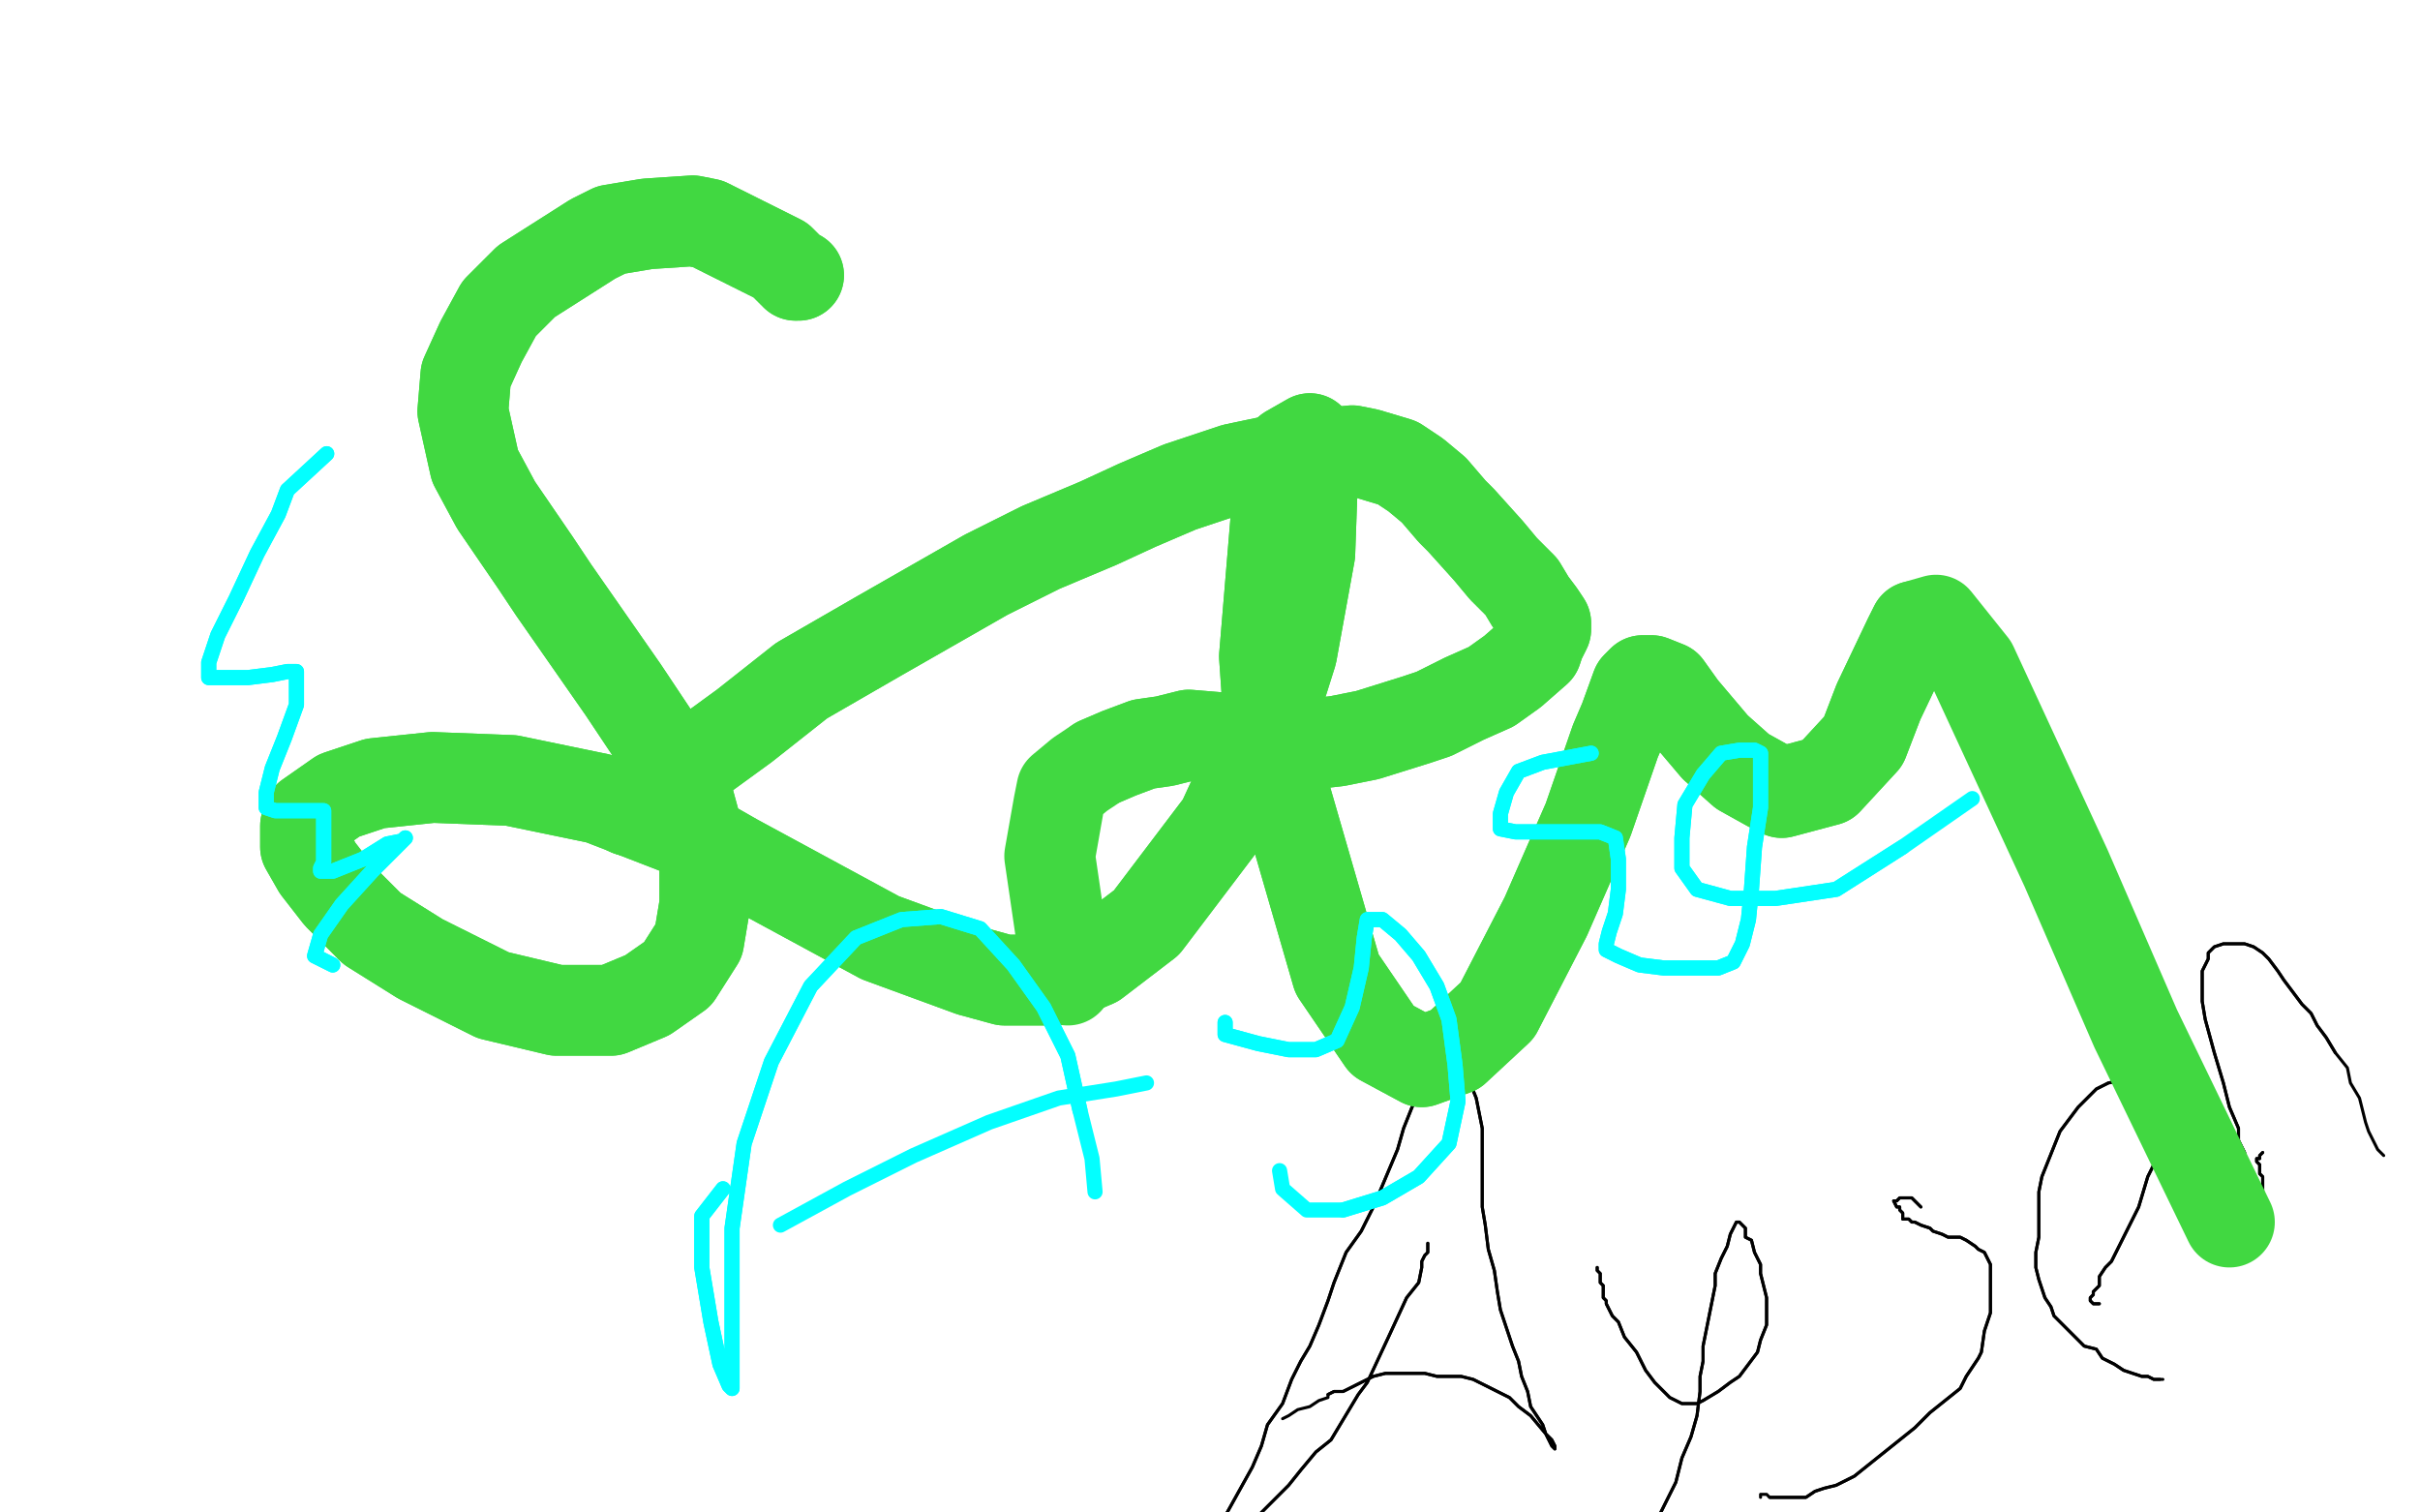 <?xml version="1.0" standalone="no"?>
<!DOCTYPE svg PUBLIC "-//W3C//DTD SVG 1.1//EN"
"http://www.w3.org/Graphics/SVG/1.1/DTD/svg11.dtd">

<svg width="800" height="500" version="1.1" xmlns="http://www.w3.org/2000/svg" xmlns:xlink="http://www.w3.org/1999/xlink" style="stroke-antialiasing: false"><desc>This SVG has been created on https://colorillo.com/</desc><rect x='0' y='0' width='800' height='500' style='fill: rgb(255,255,255); stroke-width:0' /><polyline points="472,411 472,414 472,414 471,415 471,415 470,417 470,417 470,419 470,419 469,424 469,424 465,429 465,429 459,442 459,442 452,457 452,457 449,461 449,461 440,476 440,476 435,480 435,480 430,486 430,486 426,491 426,491 414,503 412,506 408,509 406,510 404,511 404,511 403,511 402,511 402,511 403,508 404,503 414,485 417,478 419,471 424,464 427,456 430,450 433,445 436,438 439,430 441,424 445,414 450,407 454,399 462,380 464,373 466,368 468,363 470,358 472,356 474,353 476,353 477,352 479,351 480,351 482,352 485,353 486,358 488,363 489,368 490,373 490,380 490,385 490,393 490,399 491,405 492,413 494,420 495,427 496,433 498,439 500,445 502,450 503,455 505,460 506,465 508,468 510,471 511,474 512,476 513,478 514,479 514,478 513,476 511,474 506,468 502,465 499,462 495,460 491,458 487,456 483,455 479,455 475,455 471,454 469,454 465,454 464,454 461,454 458,454 454,455 450,457 448,458 444,460 442,460 441,460 439,461" style="fill: none; stroke: #000000; stroke-width: 1; stroke-linejoin: round; stroke-linecap: round; stroke-antialiasing: false; stroke-antialias: 0; opacity: 1.0"/>
<polyline points="472,411 472,414 472,414 471,415 471,415 470,417 470,417 470,419 470,419 469,424 469,424 465,429 465,429 459,442 459,442 452,457 452,457 449,461 449,461 440,476 440,476 435,480 435,480 430,486 430,486 426,491 414,503 412,506 408,509 406,510 404,511 404,511 403,511 402,511 402,511 403,508 404,503 414,485 417,478 419,471 424,464 427,456 430,450 433,445 436,438 439,430 441,424 445,414 450,407 454,399 462,380 464,373 466,368 468,363 470,358 472,356 474,353 476,353 477,352 479,351 480,351 482,352 485,353 486,358 488,363 489,368 490,373 490,380 490,385 490,393 490,399 491,405 492,413 494,420 495,427 496,433 498,439 500,445 502,450 503,455 505,460 506,465 508,468 510,471 511,474 512,476 513,478 514,479 514,478 513,476 511,474 506,468 502,465 499,462 495,460 491,458 487,456 483,455 479,455 475,455 471,454 469,454 465,454 464,454 461,454 458,454 454,455 450,457 448,458 444,460 442,460 441,460 439,461 439,462 436,463 433,465 429,466 426,468 424,469" style="fill: none; stroke: #000000; stroke-width: 1; stroke-linejoin: round; stroke-linecap: round; stroke-antialiasing: false; stroke-antialias: 0; opacity: 1.0"/>
<polyline points="528,419 528,420 528,420 529,421 529,421 529,422 529,422 529,424 529,424 530,425 530,425 530,427 530,427 530,429 530,429 530,429 530,429 531,430 531,430 531,431 531,431 532,433 532,433 533,435 533,435 535,437 535,437 537,442 541,447 544,453 547,457 552,462 556,464 561,464 563,463 568,460 572,457 575,455 578,451 581,447 582,443 584,438 584,434 584,429 583,425 582,421 582,418 580,414 579,410 577,409 577,406 576,405 575,404 575,404 574,404 572,408 571,412 569,416 567,421 567,425 566,430 565,435 564,440 563,445 563,450 562,455 562,460 561,468 559,475 556,482 554,490 551,496 548,502 546,510" style="fill: none; stroke: #000000; stroke-width: 1; stroke-linejoin: round; stroke-linecap: round; stroke-antialiasing: false; stroke-antialias: 0; opacity: 1.0"/>
<polyline points="528,419 528,420 528,420 529,421 529,421 529,422 529,422 529,424 529,424 530,425 530,425 530,427 530,427 530,429 530,429 530,429 530,429 531,430 531,430 531,431 531,431 532,433 532,433 533,435 533,435 535,437 537,442 541,447 544,453 547,457 552,462 556,464 561,464 563,463 568,460 572,457 575,455 578,451 581,447 582,443 584,438 584,434 584,429 583,425 582,421 582,418 580,414 579,410 577,409 577,406 576,405 575,404 575,404 574,404 572,408 571,412 569,416 567,421 567,425 566,430 565,435 564,440 563,445 563,450 562,455 562,460 561,468 559,475 556,482 554,490 551,496 548,502 546,510 542,516 540,521 536,526 534,531 531,535 529,539 526,543 524,547 521,551 517,554" style="fill: none; stroke: #000000; stroke-width: 1; stroke-linejoin: round; stroke-linecap: round; stroke-antialiasing: false; stroke-antialias: 0; opacity: 1.0"/>
<polyline points="635,399 634,398 634,398 633,397 633,397 633,397 633,397 632,396 631,396 630,396 629,396 628,396 627,397 626,397 627,399 628,399 628,400 629,401 629,402 629,403 630,403 631,403 632,404 633,404 633,404 635,405 638,406 639,407 642,408 644,409 646,409 648,409 650,410 653,412 654,413 656,414 657,416 658,418 658,421 658,424 658,428 658,434 656,440 655,447 654,449 650,455 648,459 643,463 638,467 633,472 628,476 623,480 618,484 613,488 607,491 603,492 600,493 597,495 594,495 592,495 590,495 588,495 587,495 586,495 585,495" style="fill: none; stroke: #000000; stroke-width: 1; stroke-linejoin: round; stroke-linecap: round; stroke-antialiasing: false; stroke-antialias: 0; opacity: 1.0"/>
<polyline points="635,399 634,398 634,398 633,397 633,397 633,397 632,396 631,396 630,396 629,396 628,396 627,397 626,397 627,399 628,399 628,400 629,401 629,402 629,403 630,403 631,403 632,404 633,404 633,404 635,405 638,406 639,407 642,408 644,409 646,409 648,409 650,410 653,412 654,413 656,414 657,416 658,418 658,421 658,424 658,428 658,434 656,440 655,447 654,449 650,455 648,459 643,463 638,467 633,472 628,476 623,480 618,484 613,488 607,491 603,492 600,493 597,495 594,495 592,495 590,495 588,495 587,495 586,495 585,495 584,494 583,494 582,494 582,495" style="fill: none; stroke: #000000; stroke-width: 1; stroke-linejoin: round; stroke-linecap: round; stroke-antialiasing: false; stroke-antialias: 0; opacity: 1.0"/>
<polyline points="694,431 693,431 693,431 692,431 692,431 691,430 691,430 691,429 691,429 691,429 691,429 692,428 692,428 692,427 692,427 694,425 694,425 694,424 694,424 694,422 694,422 696,419 698,417 700,413 703,407 707,399 710,389 713,383 714,381 715,377 716,370 716,368 716,364 716,362 715,359 713,358 709,357 706,356 702,357 697,358 693,360 690,363 687,366 684,370 681,374 679,379 677,384 675,389 674,394 674,399 674,404 674,409 673,414 673,419 674,423 675,426 676,429 678,432 679,435 682,438 684,440 687,443 689,445 693,446 695,449 699,451 702,453 705,454 708,455 710,455 712,456 714,456" style="fill: none; stroke: #000000; stroke-width: 1; stroke-linejoin: round; stroke-linecap: round; stroke-antialiasing: false; stroke-antialias: 0; opacity: 1.0"/>
<polyline points="694,431 693,431 693,431 692,431 692,431 691,430 691,430 691,429 691,429 691,429 691,429 692,428 692,428 692,427 692,427 694,425 694,425 694,424 694,424 694,422 696,419 698,417 700,413 703,407 707,399 710,389 713,383 714,381 715,377 716,370 716,368 716,364 716,362 715,359 713,358 709,357 706,356 702,357 697,358 693,360 690,363 687,366 684,370 681,374 679,379 677,384 675,389 674,394 674,399 674,404 674,409 673,414 673,419 674,423 675,426 676,429 678,432 679,435 682,438 684,440 687,443 689,445 693,446 695,449 699,451 702,453 705,454 708,455 710,455 712,456 714,456 715,456 715,456" style="fill: none; stroke: #000000; stroke-width: 1; stroke-linejoin: round; stroke-linecap: round; stroke-antialiasing: false; stroke-antialias: 0; opacity: 1.0"/>
<polyline points="748,381 748,381 748,381 747,382 747,382 747,383 747,383 746,383 746,383 746,384 746,384 746,384 746,384 747,385 747,385 747,386 747,386 747,388 747,388 748,389 748,389 748,390 748,390 748,391 748,391 748,393 748,393 748,394 748,395 748,396 748,398 748,399 748,399 748,399 748,398 748,396 746,395 745,393 745,391 744,389 744,387 743,385 742,383 742,381 741,379 740,377 740,373 737,366 735,358 732,348 729,337 728,331 728,325 728,321 730,317 730,315 732,313 735,312 735,312 739,312 742,312 745,313 748,315 750,317 753,321 755,324 758,328 761,332 764,335 766,339 769,343 772,348" style="fill: none; stroke: #000000; stroke-width: 1; stroke-linejoin: round; stroke-linecap: round; stroke-antialiasing: false; stroke-antialias: 0; opacity: 1.0"/>
<polyline points="748,381 748,381 748,381 747,382 747,382 747,383 747,383 746,383 746,383 746,384 746,384 746,384 746,384 747,385 747,385 747,386 747,386 747,388 747,388 748,389 748,389 748,390 748,390 748,391 748,391 748,393 748,394 748,395 748,396 748,398 748,399 748,399 748,399 748,398 748,396 746,395 745,393 745,391 744,389 744,387 743,385 742,383 742,381 741,379 740,377 740,373 737,366 735,358 732,348 729,337 728,331 728,325 728,321 730,317 730,315 732,313 735,312 735,312 739,312 742,312 745,313 748,315 750,317 753,321 755,324 758,328 761,332 764,335 766,339 769,343 772,348 776,353 777,358 780,363 781,367 782,371 783,374 785,378 786,380 788,382" style="fill: none; stroke: #000000; stroke-width: 1; stroke-linejoin: round; stroke-linecap: round; stroke-antialiasing: false; stroke-antialias: 0; opacity: 1.0"/>
<polyline points="208,268 212,266 212,266 215,264 215,264 224,256 224,256 246,240 246,240 265,225 265,225 291,210 291,210 326,190 344,181 363,173 376,167 390,161 402,157 408,155 427,151 437,150 447,149 452,150 462,153 468,157 474,162 480,169 483,172 492,182 497,188 503,194 506,199 509,203 511,206 511,208 509,212 508,215 500,222 493,227 484,231 474,236 468,238 452,243 442,245 433,246 425,246 417,245 409,245 405,244 393,243 385,245 378,246 370,249 363,252" style="fill: none; stroke: #41d841; stroke-width: 30; stroke-linejoin: round; stroke-linecap: round; stroke-antialiasing: false; stroke-antialias: 0; opacity: 1.0"/>
<polyline points="208,268 212,266 212,266 215,264 215,264 224,256 224,256 246,240 246,240 265,225 265,225 291,210 326,190 344,181 363,173 376,167 390,161 402,157 408,155 427,151 437,150 447,149 452,150 462,153 468,157 474,162 480,169 483,172 492,182 497,188 503,194 506,199 509,203 511,206 511,208 509,212 508,215 500,222 493,227 484,231 474,236 468,238 452,243 442,245 433,246 425,246 417,245 409,245 405,244 393,243 385,245 378,246 370,249 363,252 357,256 351,261 350,266 347,283 353,324" style="fill: none; stroke: #41d841; stroke-width: 30; stroke-linejoin: round; stroke-linecap: round; stroke-antialiasing: false; stroke-antialias: 0; opacity: 1.0"/>
<polyline points="264,91 263,91 263,91 258,86 258,86 250,82 250,82 234,74 234,74 229,73 229,73 214,74 214,74 202,76 202,76 196,79 185,86 174,93 165,102 159,113 154,124 153,136 157,154 164,167 177,186 183,195 206,228 216,243 224,254 227,262 233,284 233,299 231,311 224,322 214,329 202,334 184,334 163,329 139,317 123,307 112,296 105,287 101,280 101,273 102,270 112,263 124,259 143,257 169,258 198,264 229,276 243,284 291,310 321,321 332,324 348,324 362,318 379,305 404,272 421,235 427,216 433,183 434,155 433,148 433,145 426,149 423,157 418,217 420,246 442,322 457,344 470,351 481,347 495,334 511,303 525,271 534,245 537,238 541,227 543,225 546,225 551,227 556,234 567,247 576,255 585,260 589,262 604,258 616,245 621,232 631,211 633,207" style="fill: none; stroke: #41d841; stroke-width: 30; stroke-linejoin: round; stroke-linecap: round; stroke-antialiasing: false; stroke-antialias: 0; opacity: 1.0"/>
<polyline points="264,91 263,91 263,91 258,86 258,86 250,82 250,82 234,74 234,74 229,73 229,73 214,74 214,74 202,76 196,79 185,86 174,93 165,102 159,113 154,124 153,136 157,154 164,167 177,186 183,195 206,228 216,243 224,254 227,262 233,284 233,299 231,311 224,322 214,329 202,334 184,334 163,329 139,317 123,307 112,296 105,287 101,280 101,273 102,270 112,263 124,259 143,257 169,258 198,264 229,276 243,284 291,310 321,321 332,324 348,324 362,318 379,305 404,272 421,235 427,216 433,183 434,155 433,148 433,145 426,149 423,157 418,217 420,246 442,322 457,344 470,351 481,347 495,334 511,303 525,271 534,245 537,238 541,227 543,225 546,225 551,227 556,234 567,247 576,255 585,260 589,262 604,258 616,245 621,232 631,211 633,207 640,205 652,220 683,287 706,340 737,404" style="fill: none; stroke: #41d841; stroke-width: 30; stroke-linejoin: round; stroke-linecap: round; stroke-antialiasing: false; stroke-antialias: 0; opacity: 1.0"/>
<polyline points="108,150 95,162 95,162 92,170 92,170 85,183 85,183 78,198 78,198 72,210 72,210 69,219 69,219 69,223 69,223 69,224 75,224 82,224 90,223 95,222 98,222 98,223 98,233 94,244 90,254 88,262 88,266 88,267 91,268 95,268 99,268 102,268 105,268 107,268 107,275 107,281 107,285 106,287 106,288 110,288 120,284 128,279 133,278 134,277 133,278 123,288 113,299 106,309 104,316 110,319" style="fill: none; stroke: #03ffff; stroke-width: 5; stroke-linejoin: round; stroke-linecap: round; stroke-antialiasing: false; stroke-antialias: 0; opacity: 1.0"/>
<polyline points="108,150 95,162 95,162 92,170 92,170 85,183 85,183 78,198 78,198 72,210 72,210 69,219 69,219 69,223 69,224 75,224 82,224 90,223 95,222 98,222 98,223 98,233 94,244 90,254 88,262 88,266 88,267 91,268 95,268 99,268 102,268 105,268 107,268 107,275 107,281 107,285 106,287 106,288 110,288 120,284 128,279 133,278 134,277 133,278 123,288 113,299 106,309 104,316 110,319" style="fill: none; stroke: #03ffff; stroke-width: 5; stroke-linejoin: round; stroke-linecap: round; stroke-antialiasing: false; stroke-antialias: 0; opacity: 1.0"/>
<polyline points="239,393 232,402 232,402 232,419 232,419 235,437 235,437 238,451 238,451 241,458 241,458 242,459 242,459 242,455 242,455 242,442 242,427 242,406 246,378 255,351 268,326 283,310 298,304 311,303 324,307 335,319 345,333 353,349 357,367" style="fill: none; stroke: #03ffff; stroke-width: 5; stroke-linejoin: round; stroke-linecap: round; stroke-antialiasing: false; stroke-antialias: 0; opacity: 1.0"/>
<polyline points="239,393 232,402 232,402 232,419 232,419 235,437 235,437 238,451 238,451 241,458 241,458 242,459 242,459 242,455 242,442 242,427 242,406 246,378 255,351 268,326 283,310 298,304 311,303 324,307 335,319 345,333 353,349 357,367 361,383 362,394" style="fill: none; stroke: #03ffff; stroke-width: 5; stroke-linejoin: round; stroke-linecap: round; stroke-antialiasing: false; stroke-antialias: 0; opacity: 1.0"/>
<polyline points="258,405 280,393 280,393 302,382 302,382 327,371 327,371 350,363 350,363 369,360 369,360 379,358 379,358" style="fill: none; stroke: #03ffff; stroke-width: 5; stroke-linejoin: round; stroke-linecap: round; stroke-antialiasing: false; stroke-antialias: 0; opacity: 1.0"/>
<polyline points="405,338 405,342 405,342 416,345 416,345 426,347 426,347 435,347 435,347 442,344 442,344 447,333 447,333 450,320 450,320 451,310 452,304 453,304 457,304 463,309 469,316 475,326 479,337 481,352 482,364 479,378 469,389 457,396 444,400" style="fill: none; stroke: #03ffff; stroke-width: 5; stroke-linejoin: round; stroke-linecap: round; stroke-antialiasing: false; stroke-antialias: 0; opacity: 1.0"/>
<polyline points="405,338 405,342 405,342 416,345 416,345 426,347 426,347 435,347 435,347 442,344 442,344 447,333 447,333 450,320 451,310 452,304 453,304 457,304 463,309 469,316 475,326 479,337 481,352 482,364 479,378 469,389 457,396 444,400 432,400 424,393 423,387" style="fill: none; stroke: #03ffff; stroke-width: 5; stroke-linejoin: round; stroke-linecap: round; stroke-antialiasing: false; stroke-antialias: 0; opacity: 1.0"/>
<polyline points="526,249 510,252 510,252 502,255 502,255 498,262 498,262 496,269 496,269 496,274 496,274 501,275 501,275 512,275 512,275 521,275 529,275 534,277 535,284 535,294 534,302 532,308 531,312 531,314 535,316 542,319 550,320 560,320 568,320 573,318 576,312 578,304 579,294 580,280 582,267 582,256 582,251 582,249 580,248 575,248 569,249 563,256 557,266 556,277 556,287 561,294 572,297 587,297 607,294 629,280" style="fill: none; stroke: #03ffff; stroke-width: 5; stroke-linejoin: round; stroke-linecap: round; stroke-antialiasing: false; stroke-antialias: 0; opacity: 1.0"/>
<polyline points="526,249 510,252 510,252 502,255 502,255 498,262 498,262 496,269 496,269 496,274 496,274 501,275 501,275 512,275 521,275 529,275 534,277 535,284 535,294 534,302 532,308 531,312 531,314 535,316 542,319 550,320 560,320 568,320 573,318 576,312 578,304 579,294 580,280 582,267 582,256 582,251 582,249 580,248 575,248 569,249 563,256 557,266 556,277 556,287 561,294 572,297 587,297 607,294 629,280 652,264" style="fill: none; stroke: #03ffff; stroke-width: 5; stroke-linejoin: round; stroke-linecap: round; stroke-antialiasing: false; stroke-antialias: 0; opacity: 1.0"/>
</svg>
